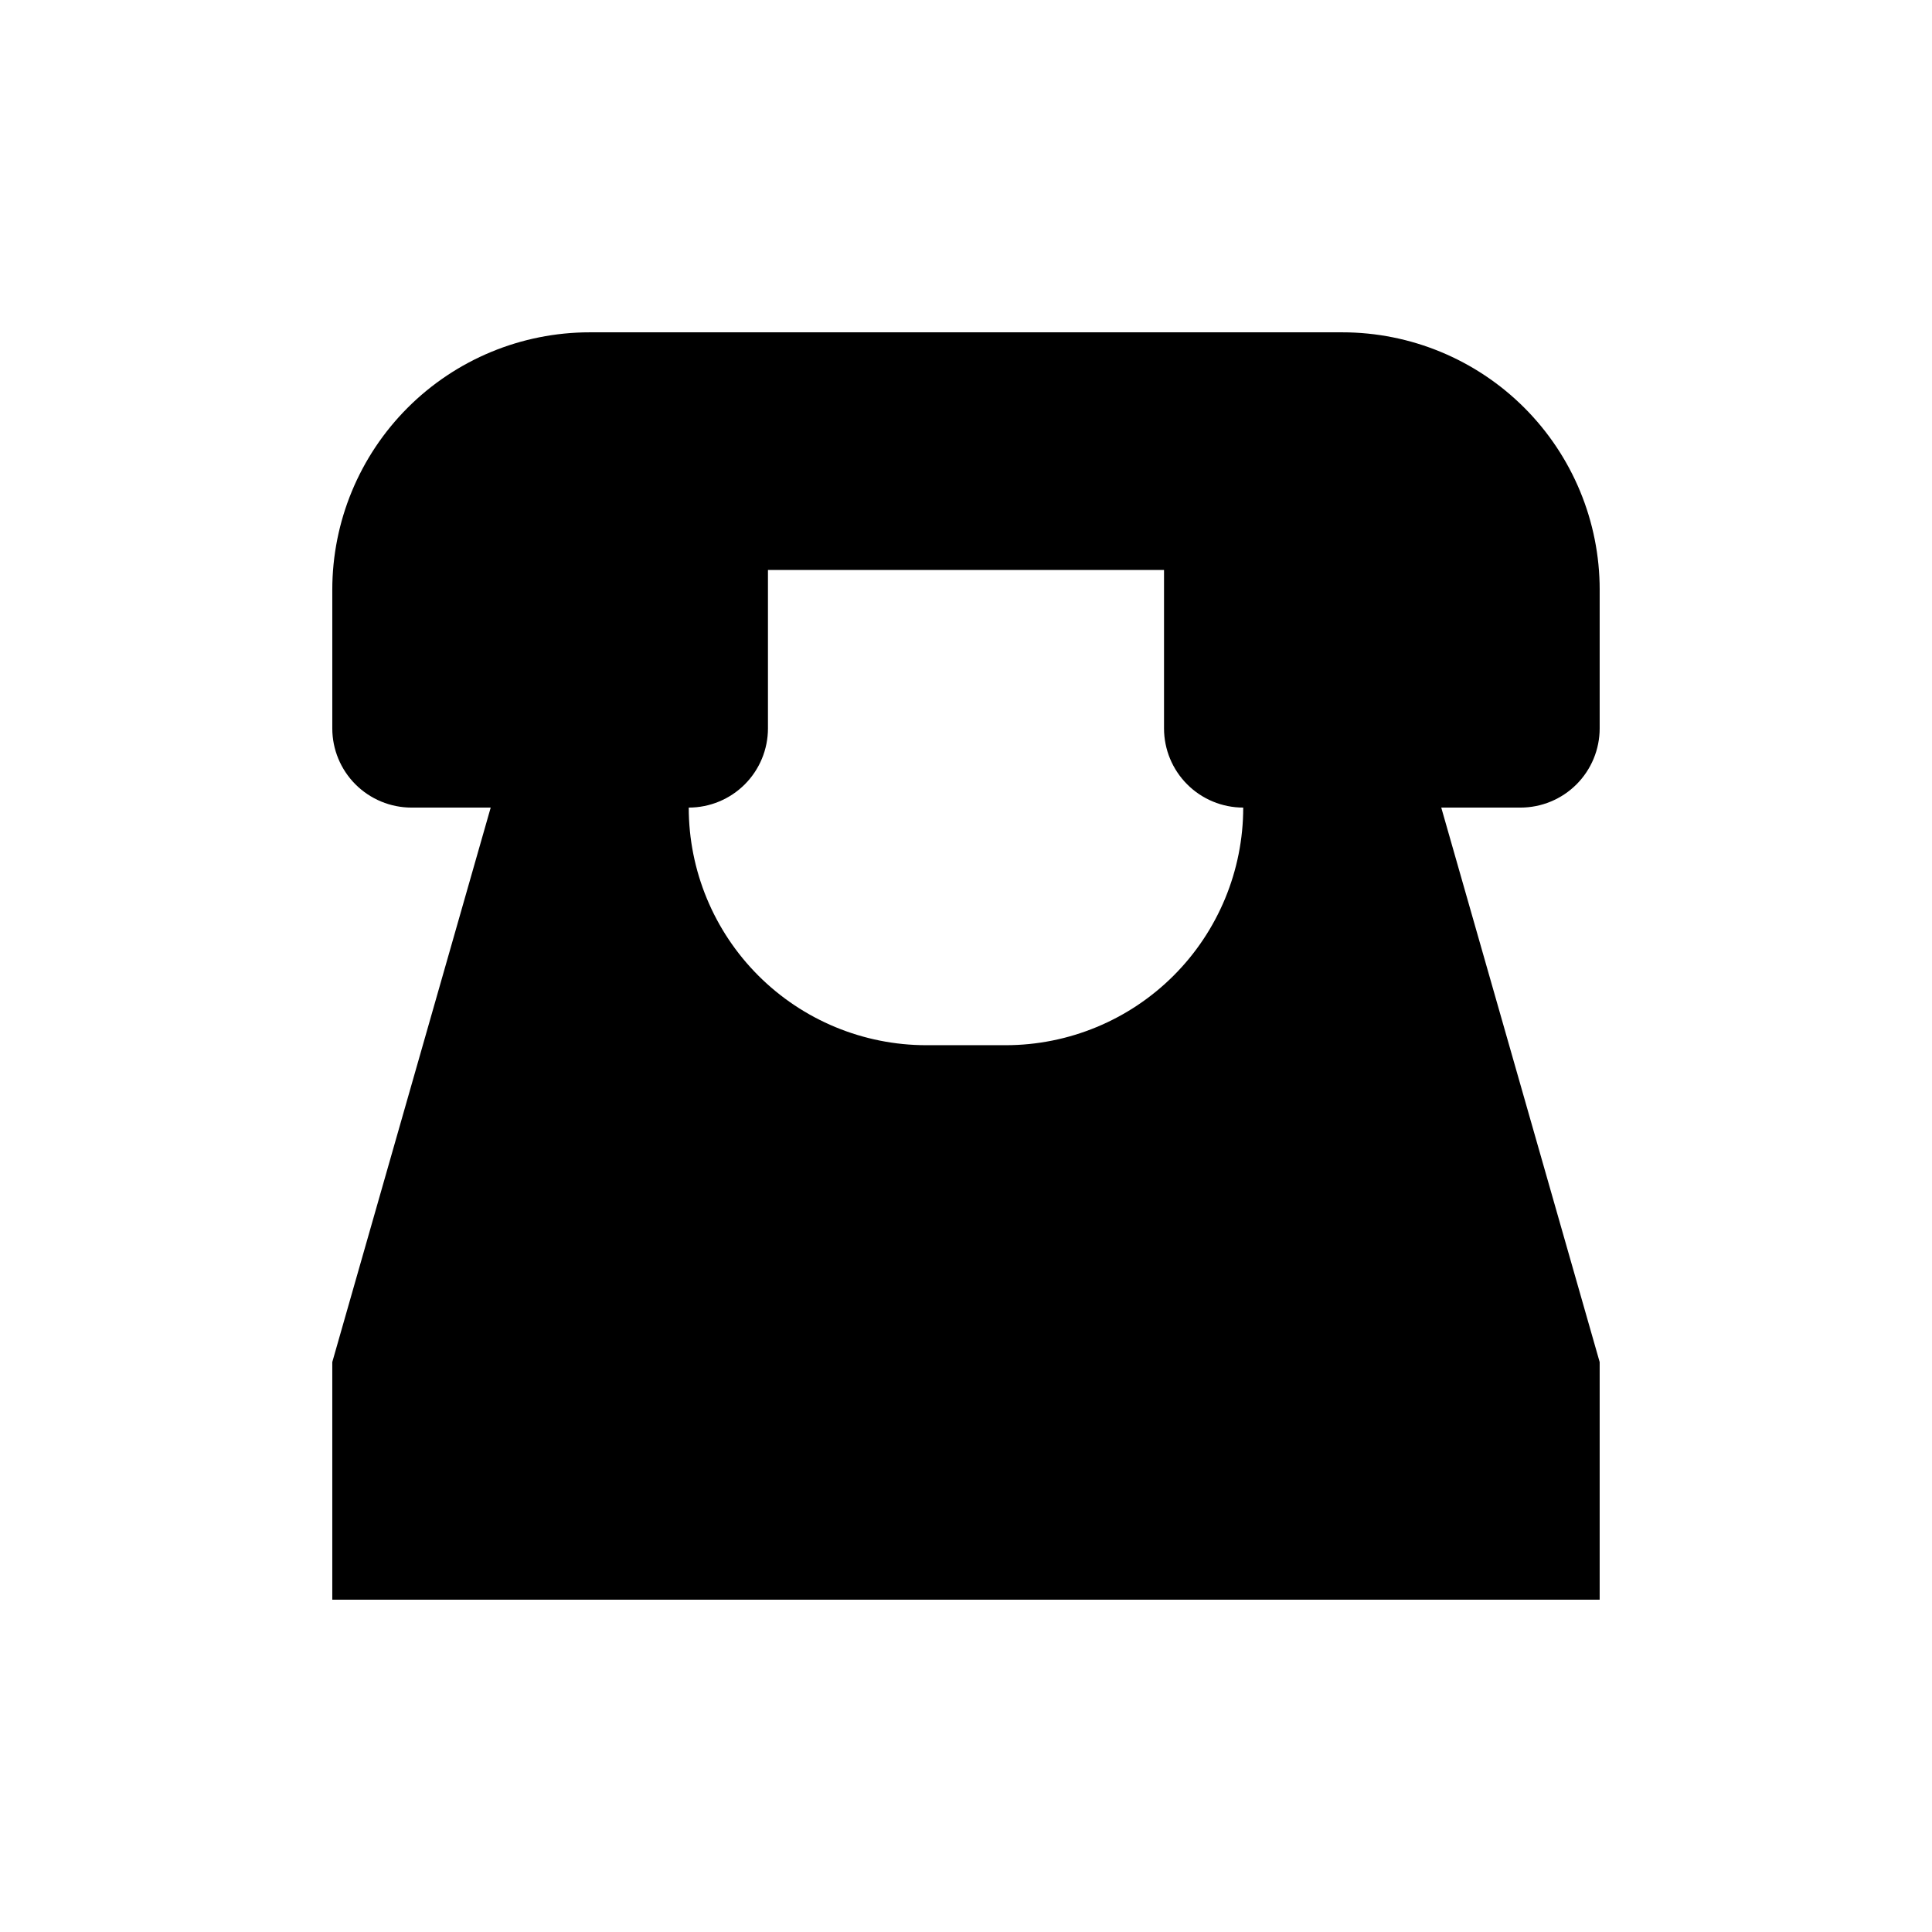 <?xml version="1.0" encoding="UTF-8"?>
<!-- Uploaded to: SVG Repo, www.svgrepo.com, Generator: SVG Repo Mixer Tools -->
<svg fill="#000000" width="800px" height="800px" version="1.1" viewBox="144 144 512 512" xmlns="http://www.w3.org/2000/svg">
 <g>
  <path d="m567.93 300.29v36.738c0 5.566-2.211 10.906-6.148 14.844-3.934 3.934-9.273 6.148-14.844 6.148h-73.469c-5.57 0-10.91-2.215-14.844-6.148-3.938-3.938-6.148-9.277-6.148-14.844v-41.984h-104.96v41.984c0 5.566-2.211 10.906-6.148 14.844-3.938 3.934-9.277 6.148-14.844 6.148h-73.473c-5.566 0-10.906-2.215-14.844-6.148-3.938-3.938-6.148-9.277-6.148-14.844v-36.738c0-18.094 7.188-35.445 19.98-48.242 12.797-12.793 30.148-19.98 48.242-19.98h199.43c18.094 0 35.445 7.188 48.242 19.98 12.793 12.797 19.98 30.148 19.98 48.242z"/>
  <path d="m567.93 504.96v62.977h-335.87v-62.977l41.984-146.95h52.48v0.004c0 16.699 6.633 32.719 18.445 44.531 11.809 11.809 27.828 18.445 44.531 18.445h20.992c16.699 0 32.719-6.637 44.531-18.445 11.809-11.812 18.445-27.832 18.445-44.531h52.48z"/>
  <path d="m441.98 494.46c0 23.188-18.797 41.984-41.984 41.984s-41.984-18.797-41.984-41.984c0-23.184 18.797-41.98 41.984-41.98s41.984 18.797 41.984 41.98"/>
  <path d="m389.5 441.98h20.992v31.488h-20.992z"/>
  <path d="m420.99 483.96h31.488v20.992h-31.488z"/>
  <path d="m389.5 515.45h20.992v31.488h-20.992z"/>
  <path d="m347.52 483.96h31.488v20.992h-31.488z"/>
 </g>
</svg>